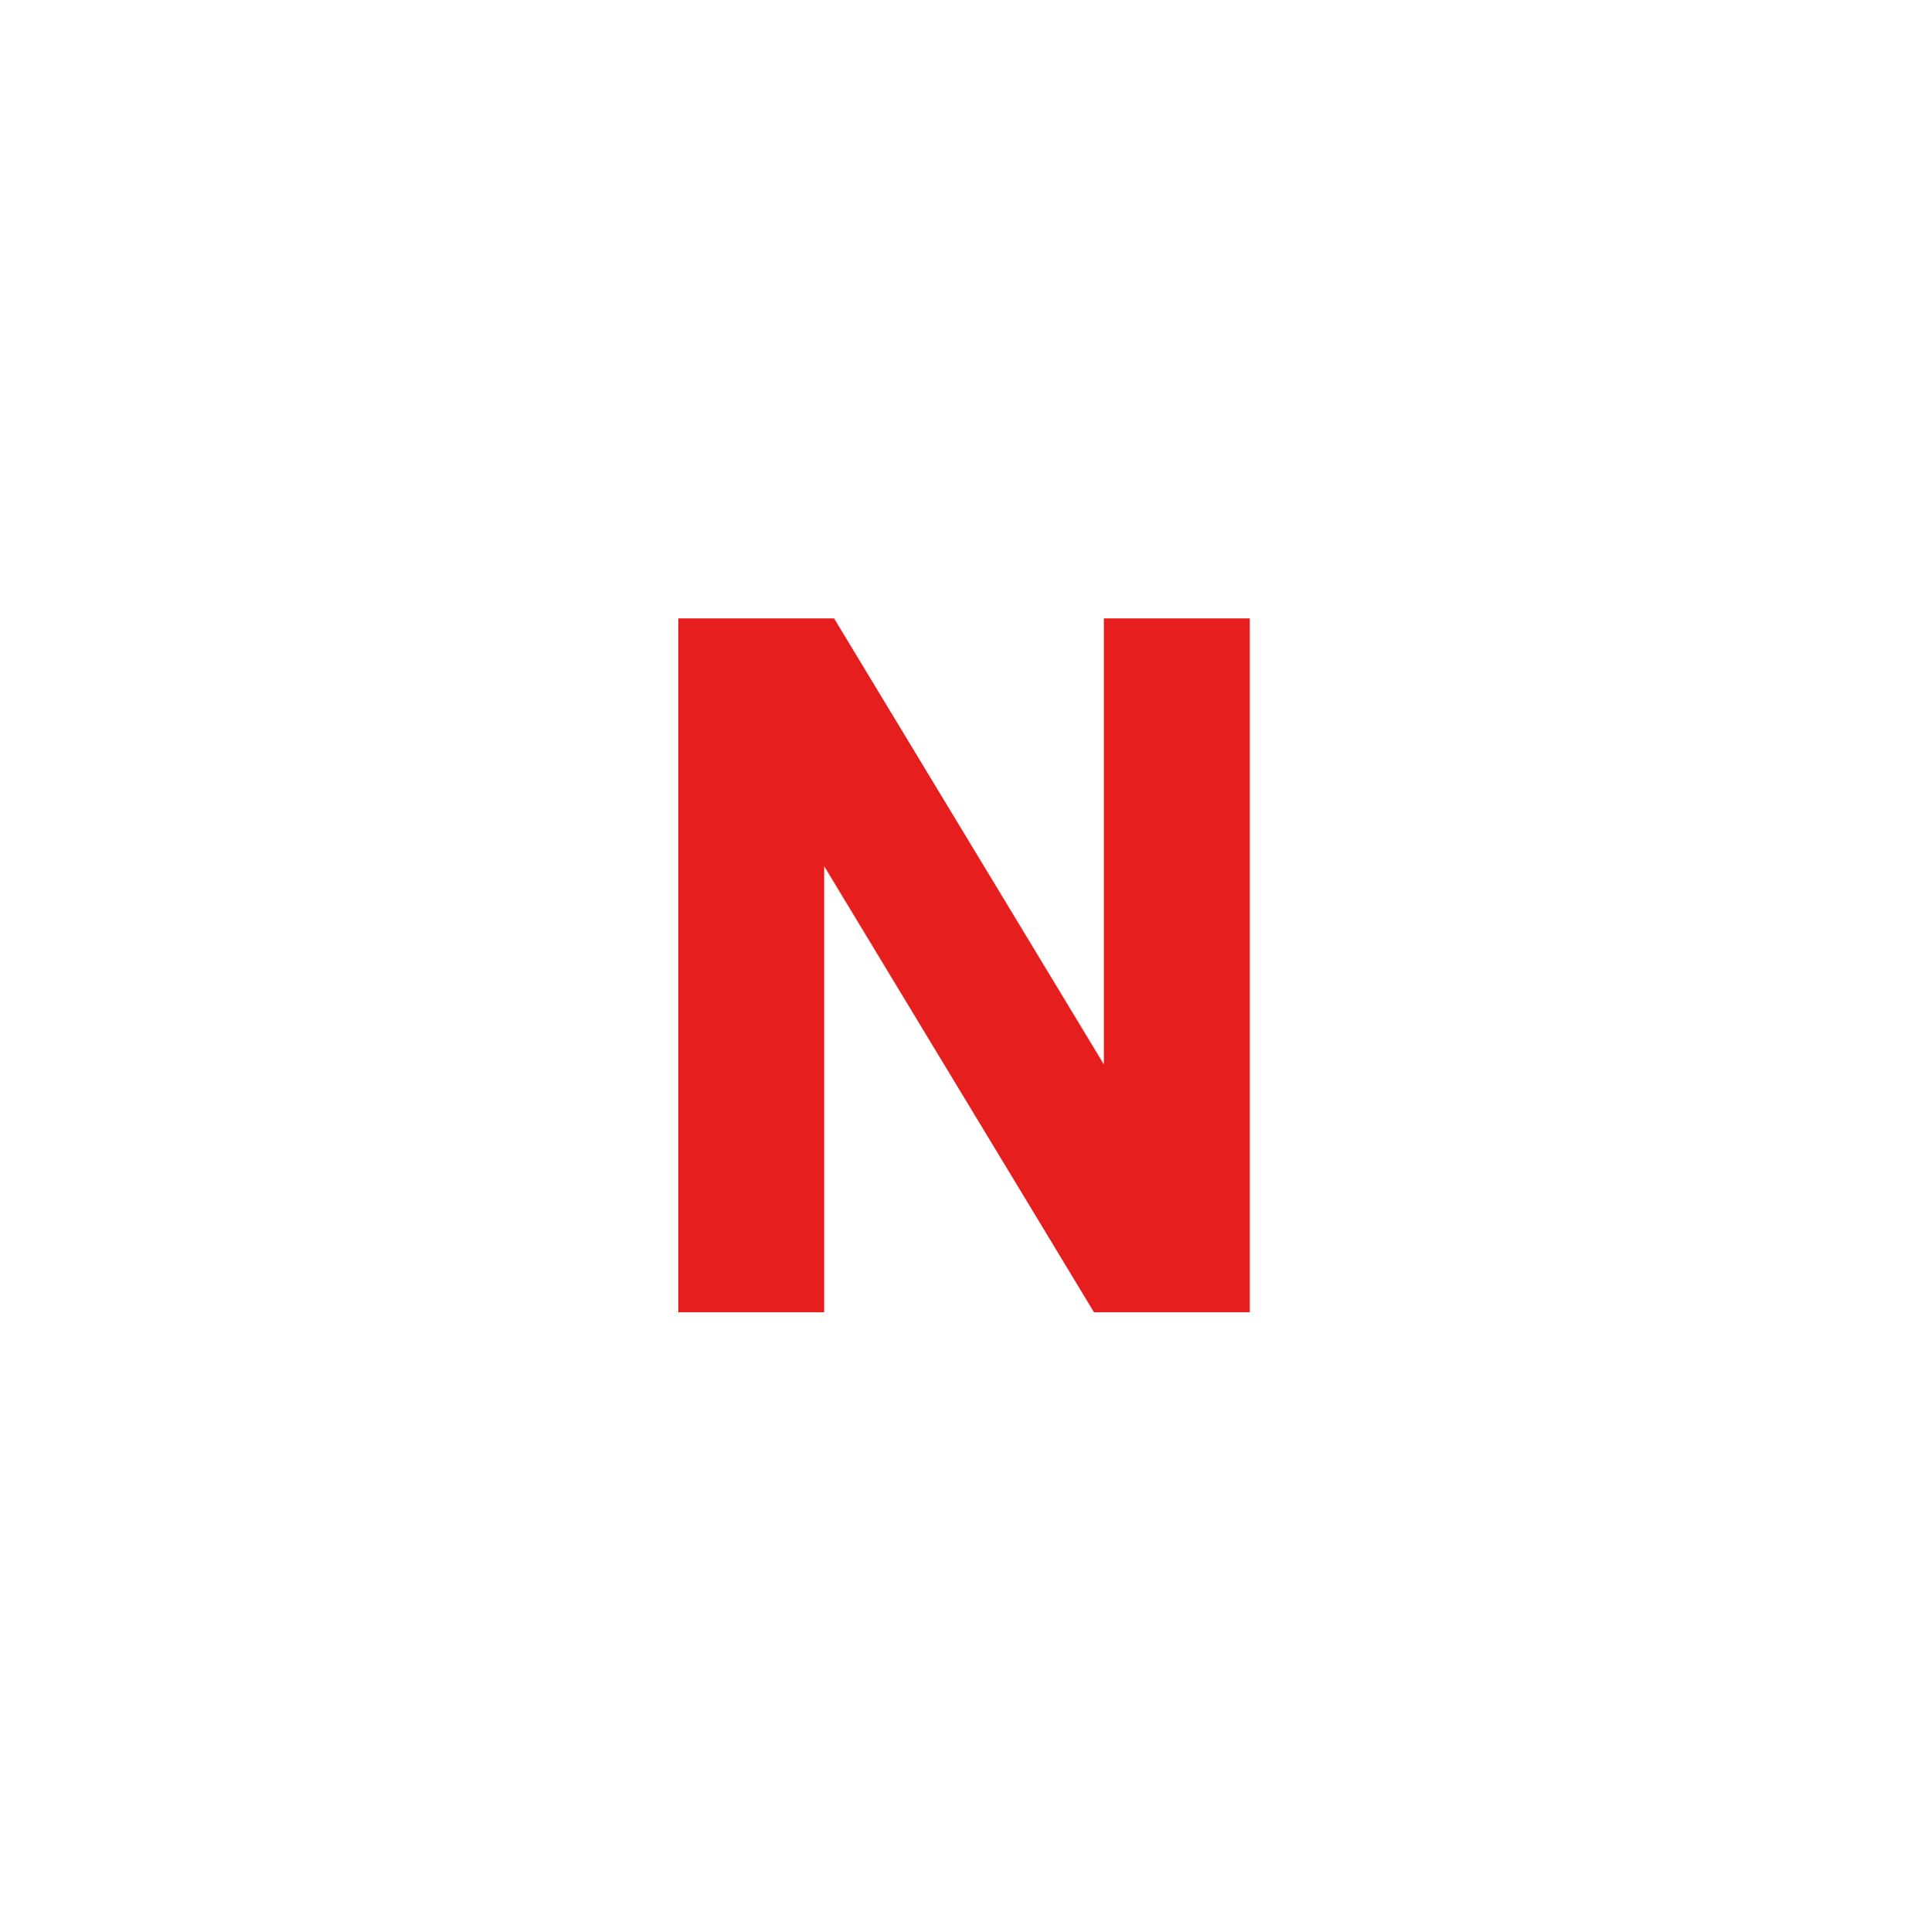 <?xml version="1.0" encoding="UTF-8"?>
<svg id="b" data-name="レイヤー_2" xmlns="http://www.w3.org/2000/svg" viewBox="0 0 35 35.08">
  <g id="c" data-name="レイアウト">
    <g>
      <path d="M12.32,11.23h2.83l4.9,8.1v-8.1h2.65v12.6h-2.83l-4.9-8.1v8.1h-2.65v-12.6Z" style="fill: #e61e1e;"/>
    </g>
  </g>
</svg>